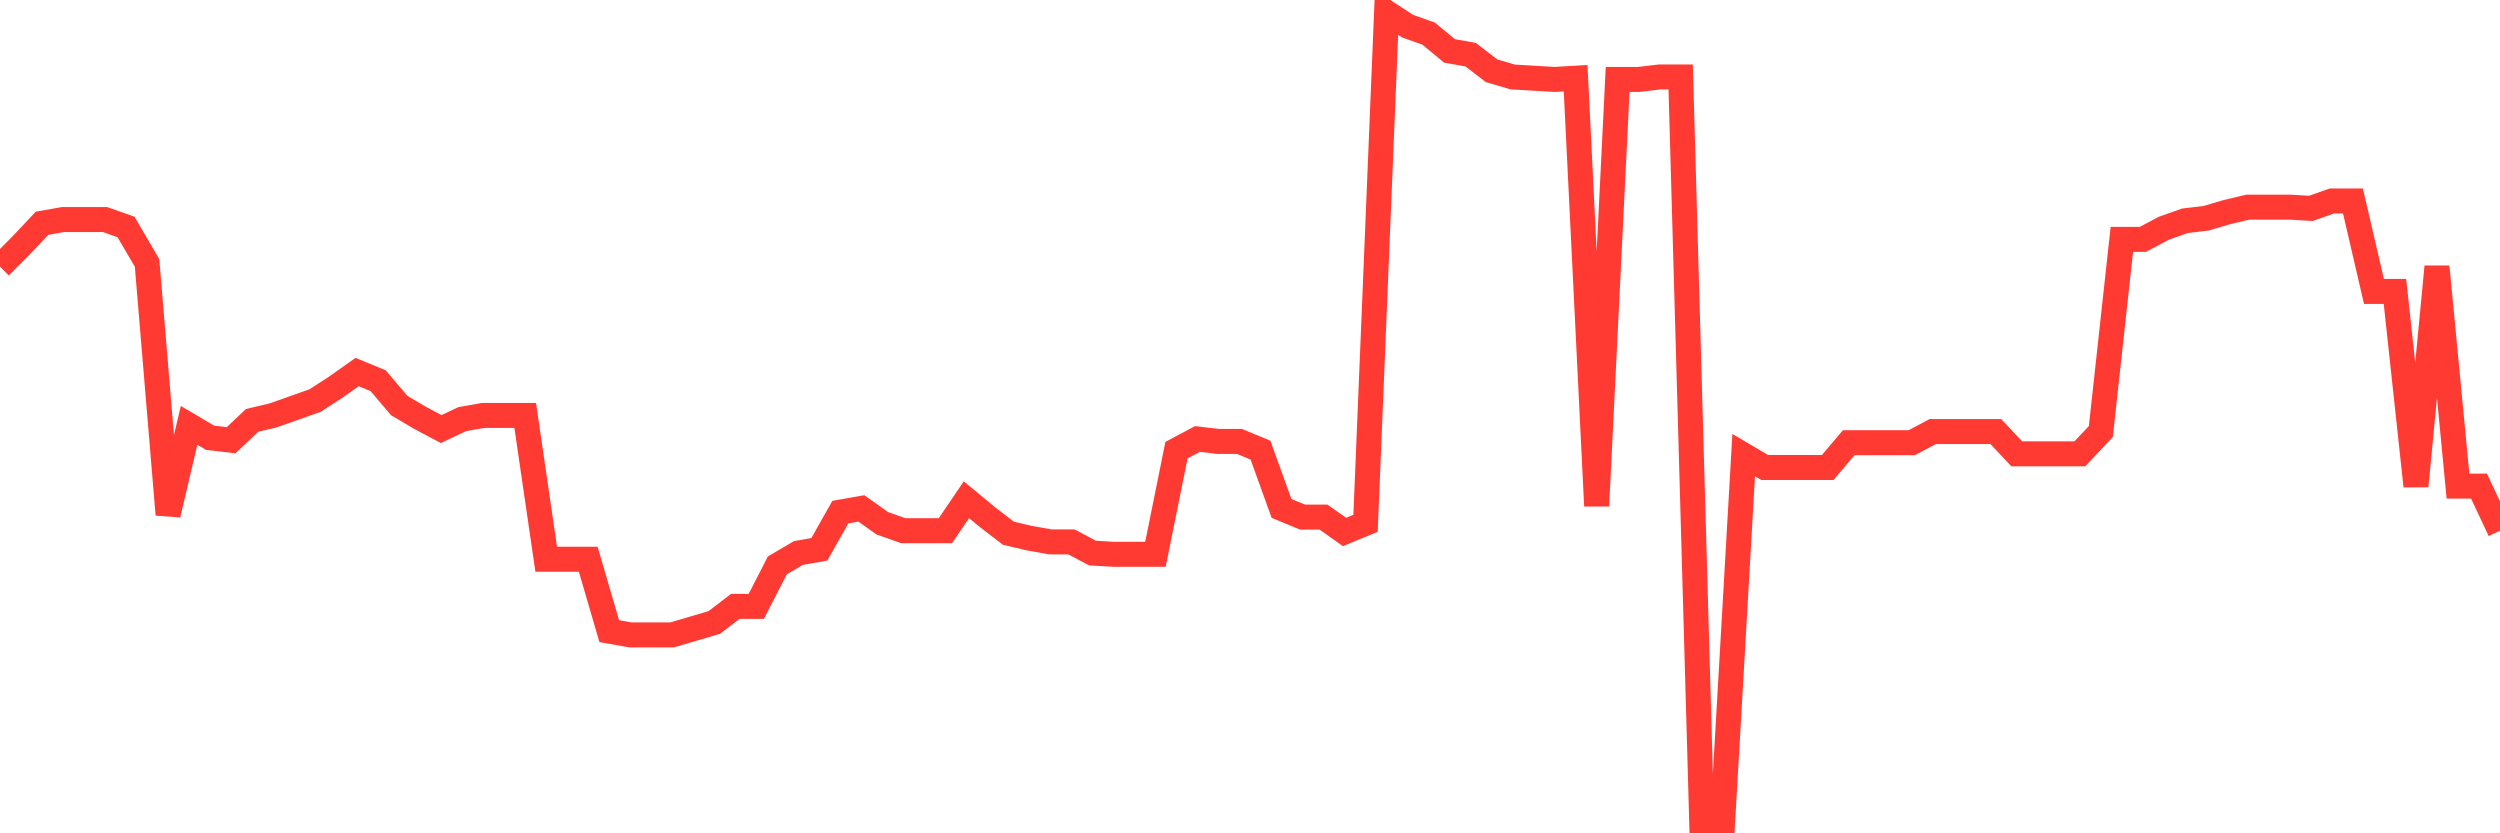 <svg
  xmlns="http://www.w3.org/2000/svg"
  xmlns:xlink="http://www.w3.org/1999/xlink"
  width="120"
  height="40"
  viewBox="0 0 120 40"
  preserveAspectRatio="none"
>
  <polyline
    points="0,12.799 1.008,11.788 2.017,10.717 3.025,10.538 4.034,10.538 5.042,10.538 6.05,10.895 7.059,12.621 8.067,24.701 9.076,20.417 10.084,21.012 11.092,21.131 12.101,20.179 13.109,19.94 14.118,19.583 15.126,19.226 16.134,18.572 17.143,17.858 18.151,18.274 19.16,19.464 20.168,20.06 21.176,20.595 22.185,20.119 23.193,19.94 24.202,19.94 25.21,19.94 26.218,26.844 27.227,26.844 28.235,26.844 29.244,30.295 30.252,30.474 31.261,30.474 32.269,30.474 33.277,30.176 34.286,29.879 35.294,29.105 36.303,29.105 37.311,27.141 38.319,26.546 39.328,26.367 40.336,24.582 41.345,24.404 42.353,25.118 43.361,25.475 44.37,25.475 45.378,25.475 46.387,23.987 47.395,24.82 48.403,25.594 49.412,25.832 50.42,26.01 51.429,26.01 52.437,26.546 53.445,26.606 54.454,26.606 55.462,26.606 56.471,21.607 57.479,21.071 58.487,21.19 59.496,21.19 60.504,21.607 61.513,24.404 62.521,24.82 63.529,24.82 64.538,25.534 65.546,25.118 66.555,0.6 67.563,1.255 68.571,1.612 69.58,2.445 70.588,2.623 71.597,3.397 72.605,3.694 73.613,3.754 74.622,3.813 75.63,3.754 76.639,24.285 77.647,3.813 78.655,3.813 79.664,3.694 80.672,3.694 81.681,39.4 82.689,39.4 83.697,21.845 84.706,22.44 85.714,22.44 86.723,22.44 87.731,22.44 88.739,21.25 89.748,21.25 90.756,21.25 91.765,21.25 92.773,20.714 93.782,20.714 94.79,20.714 95.798,20.714 96.807,21.785 97.815,21.785 98.824,21.785 99.832,21.785 100.84,20.714 101.849,11.49 102.857,11.49 103.866,10.955 104.874,10.598 105.882,10.479 106.891,10.181 107.899,9.943 108.908,9.943 109.916,9.943 110.924,10.002 111.933,9.645 112.941,9.645 113.95,13.99 114.958,13.99 115.966,23.333 116.975,12.799 117.983,23.333 118.992,23.333 120,25.475"
    fill="none"
    stroke="#ff3a33"
    stroke-width="1.2"
  >
  </polyline>
</svg>